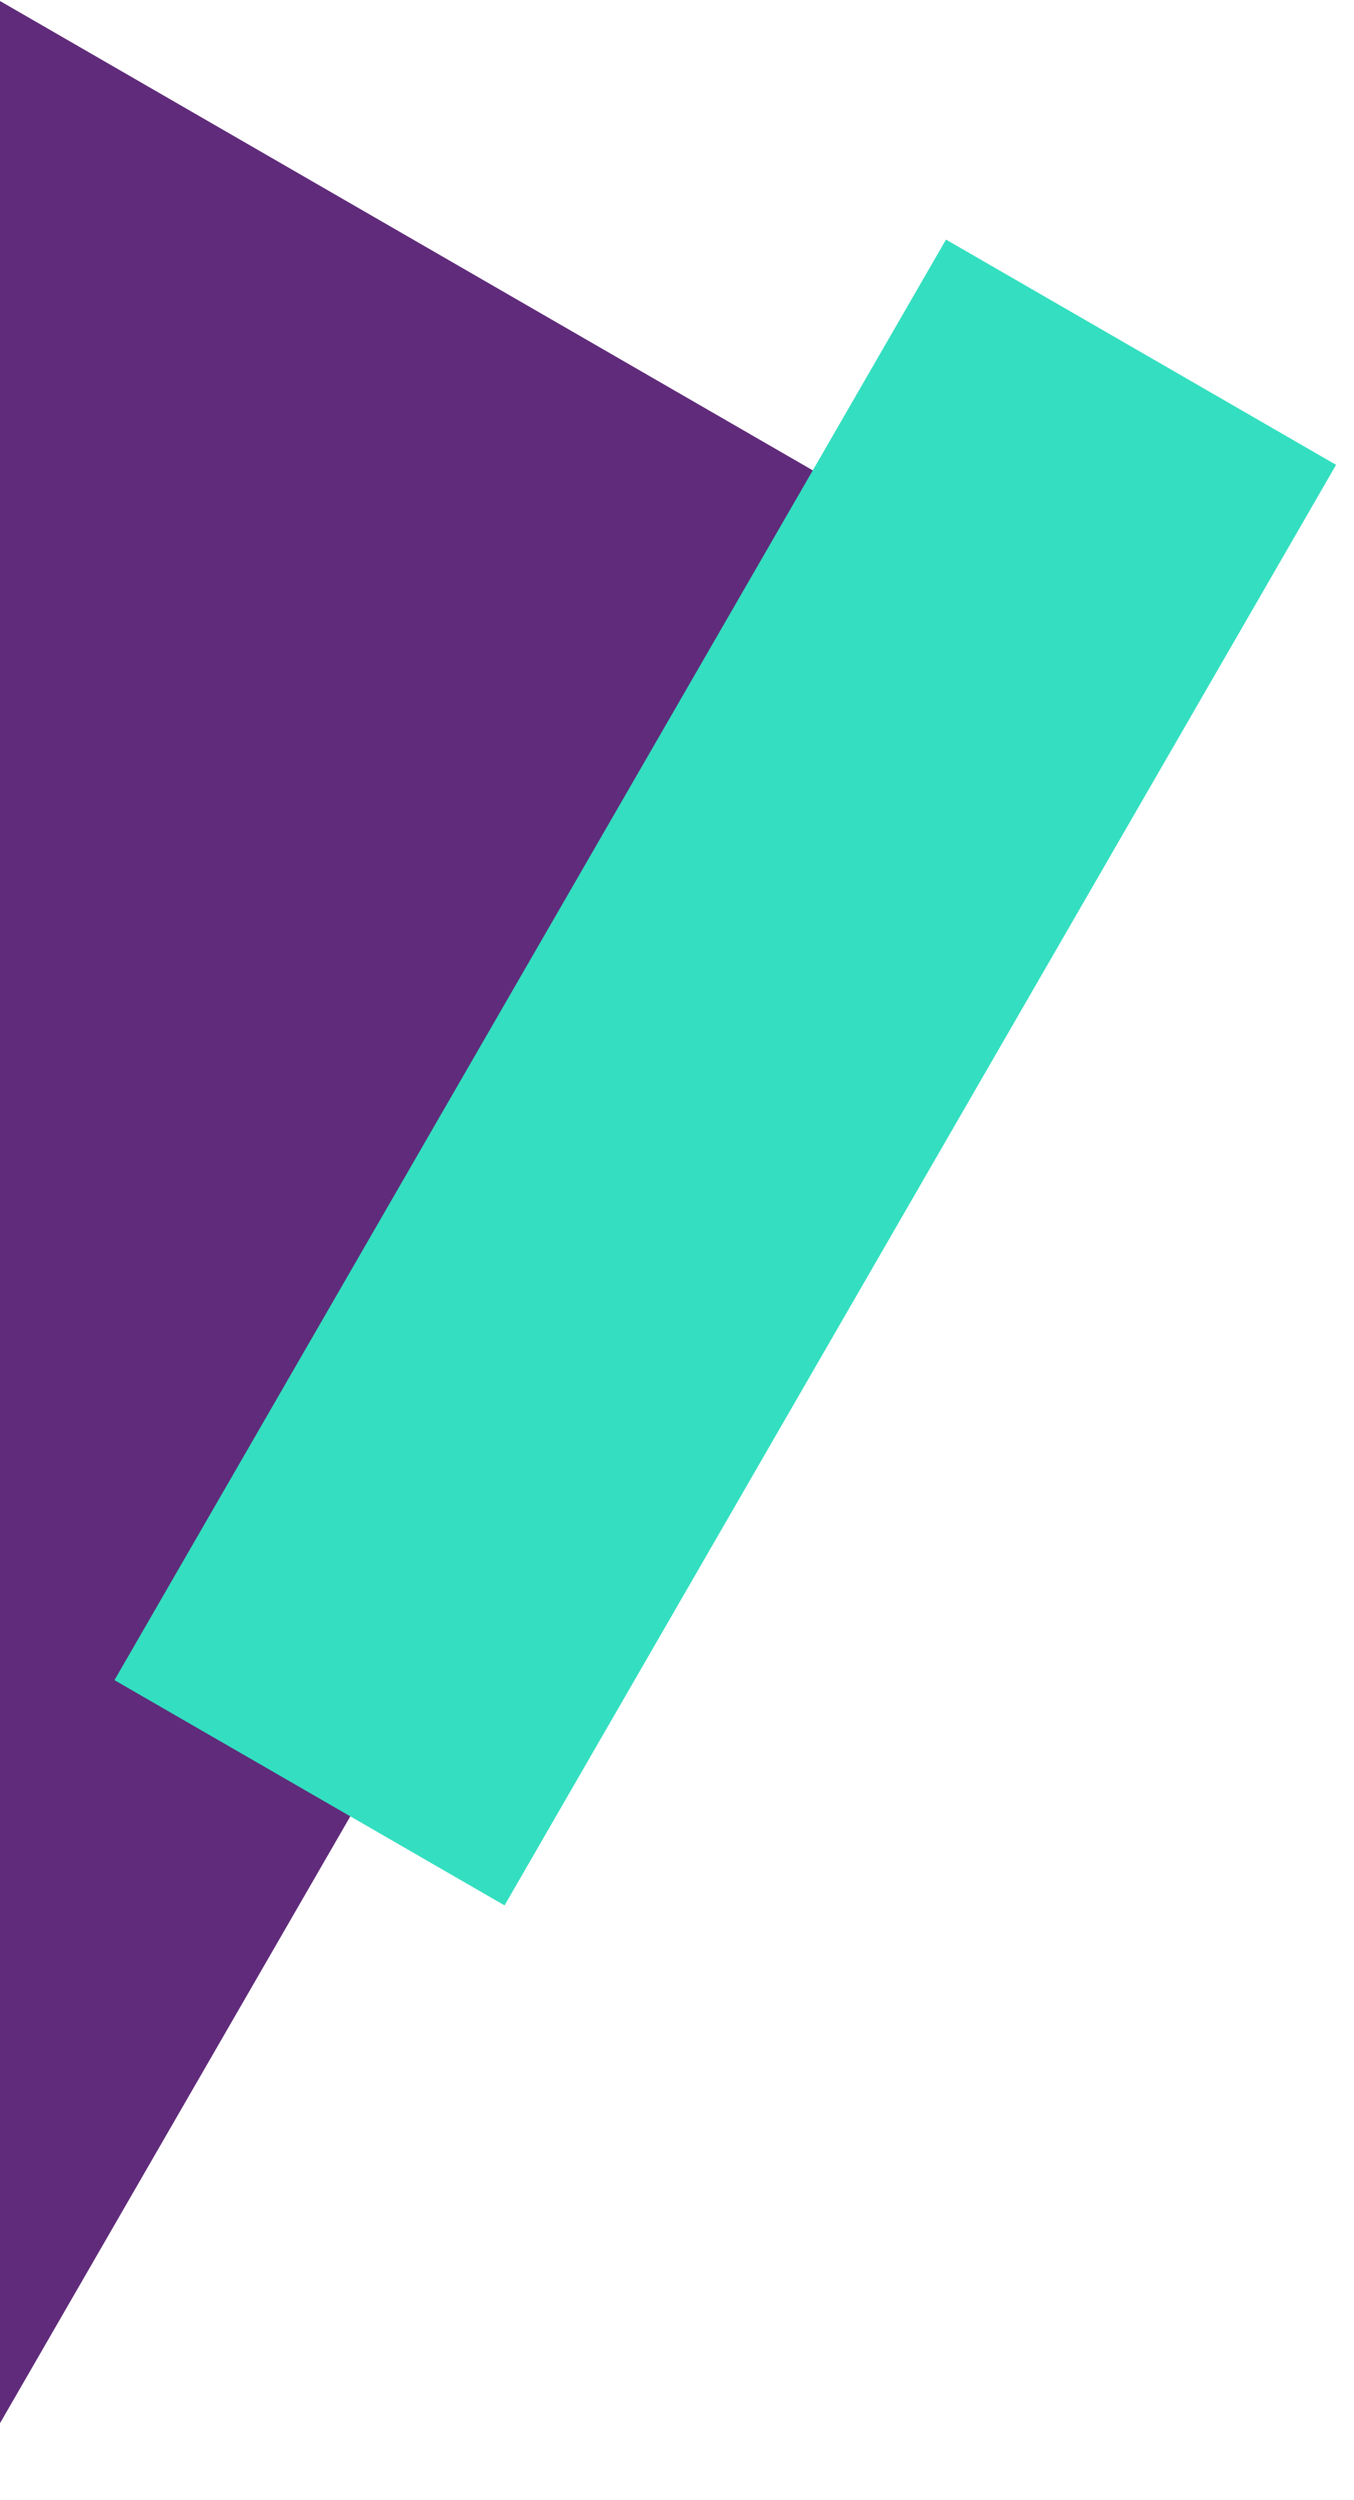<?xml version="1.0" encoding="UTF-8"?> <svg xmlns="http://www.w3.org/2000/svg" width="65" height="120" viewBox="0 0 65 120" fill="none"> <rect x="-52" y="89.922" width="103.833" height="58.225" transform="rotate(-60 -52 89.922)" fill="#602B7A"></rect> <rect x="5.495" y="80.64" width="79.837" height="21.623" transform="rotate(-60 5.495 80.64)" fill="#33DFC0"></rect> </svg> 